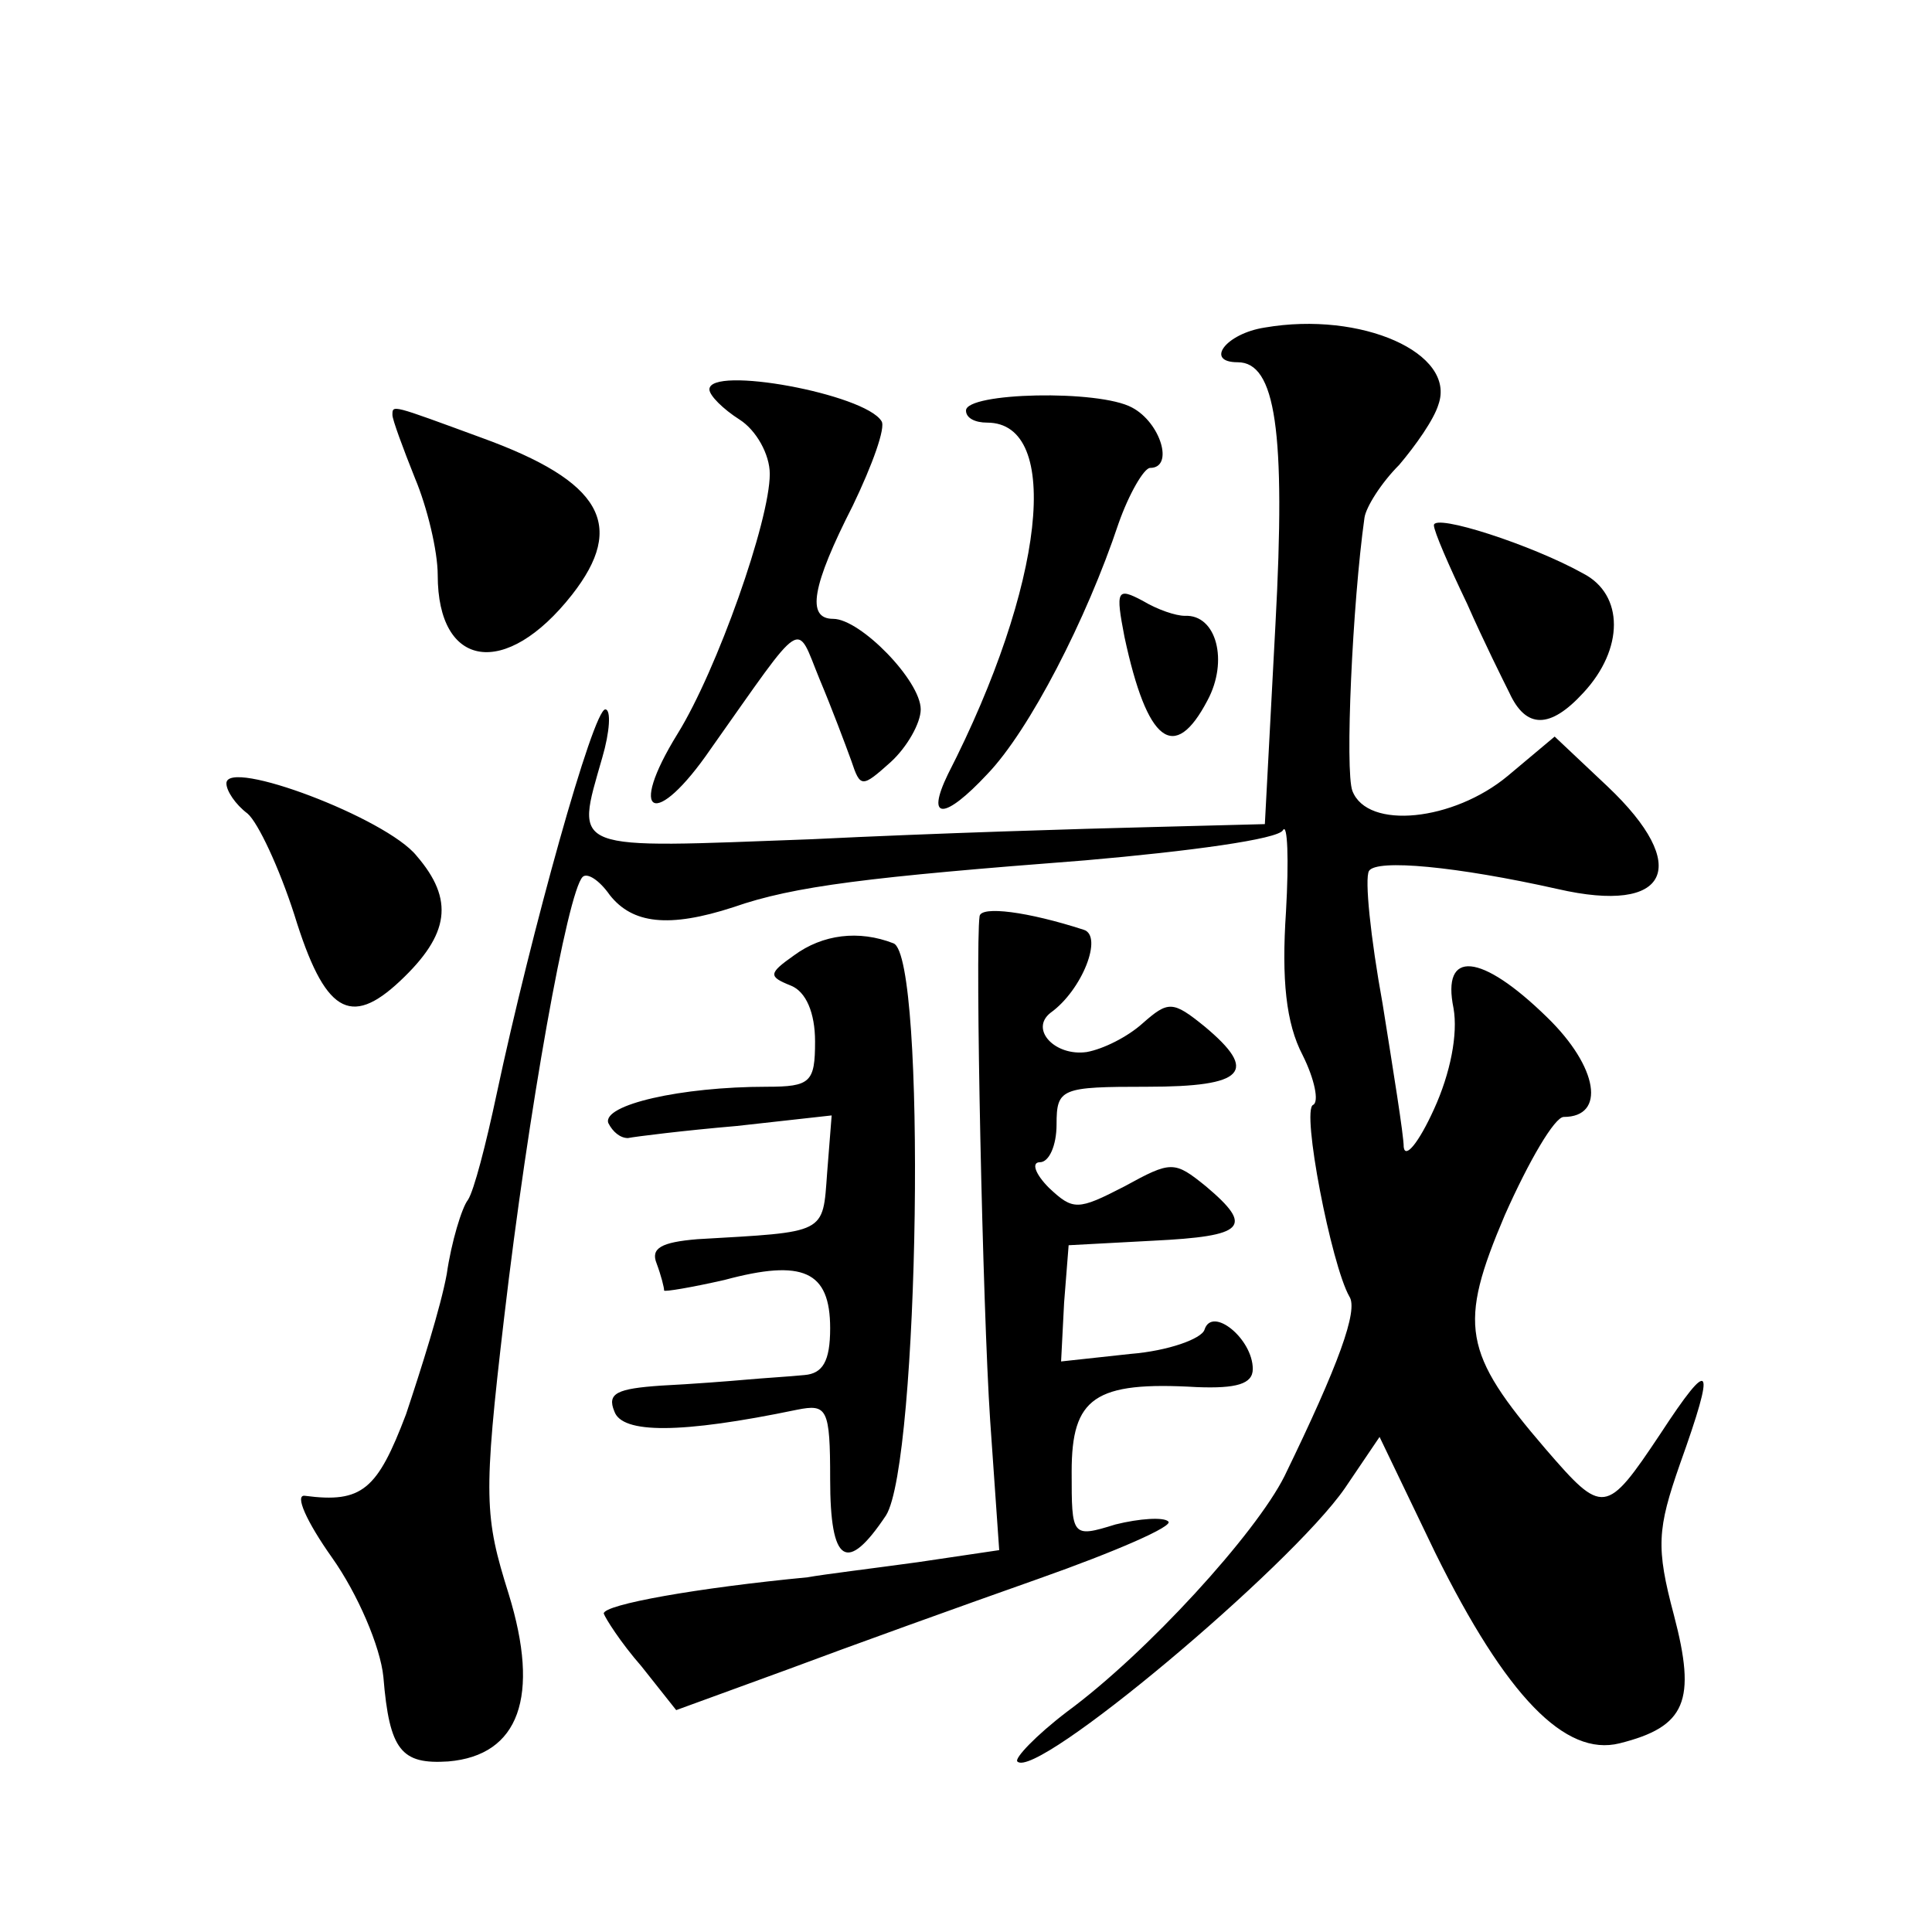 <?xml version="1.0" standalone="no"?>
<!DOCTYPE svg PUBLIC "-//W3C//DTD SVG 20010904//EN"
 "http://www.w3.org/TR/2001/REC-SVG-20010904/DTD/svg10.dtd">
<svg version="1.0" xmlns="http://www.w3.org/2000/svg"
 width="128pt" height="128pt" viewBox="0 0 128 128"
 preserveAspectRatio="xMidYMid meet">
<g transform="translate(0,128) scale(0.1,-0.1)"
fill="#0" stroke="none">
<path d="M838 1063 c-26 -4 -40 -23 -18 -23 25 0 32 -45 25 -174 l-7 -132 -77 -2
c-42 -1 -142 -4 -223 -8 -162 -6 -157 -9 -139 54 5 17 6 32 2 32 -8 0 -49 -147
-72 -255 -7 -33 -15 -64 -19 -70 -4 -5 -11 -28 -14 -49 -4 -22 -17 -63 -27 -93
-19 -50 -29 -59 -67 -54 -7 1 1 -17 18 -41 17 -24 32 -59 34 -79 4 -49 12 -58 43
-56 47 4 61 43 40 111 -16 51 -17 64 -3 183 16 137 42 282 52 292 3 3 11 -2 18
-12 15 -19 39 -22 82 -8 40 14 90 20 233 31 69 6 128 14 131 20 3 5 4 -19 2 -54
-3 -45 0 -74 11 -95 8 -16 11 -31 7 -33 -8 -3 12 -106 24 -127 6 -9 -7 -45 -43
-119 -19 -38 -91 -117 -144 -156 -21 -16 -35 -31 -33 -33 12 -13 181 129 217 181
l23 34 37 -77 c47 -95 86 -135 122 -126 44 11 51 28 36 85 -12 45 -11 57 4 100
24 67 21 72 -13 20 -36 -54 -38 -54 -76 -10 -55 64 -58 82 -27 155 16 36 33 65
39 65 28 0 23 33 -11 66 -44 43 -70 45 -62 6 3 -17 -2 -43 -13 -67 -10 -22 -19
-33 -20 -25 0 8 -7 51 -14 95 -8 44 -12 83 -9 88 5 8 58 3 125 -12 74 -17 89 15
33 68 l-35 33 -31 -26 c-36 -30 -93 -36 -103 -10 -5 13 0 124 8 181 1 7 11 23 23
35 11 13 23 30 26 40 12 34 -51 62 -115 51z M470 1022 c0 -4 9 -13 20 -20 11 -7
20 -23 20 -36 0 -31 -35 -130 -61 -172 -34 -55 -15 -64 22 -10 63 89 56 85 72 46
8 -19 17 -43 21 -54 6 -18 7 -18 26 -1 11 10 20 26 20 35 0 19 -40 60 -58 60 -18
0 -14 22 13 75 13 27 22 52 19 56 -11 18 -114 37 -114 21z M640 1008 c0 -5 6 -8
14 -8 50 0 38 -108 -26 -233 -15 -31 -2 -30 26 0 28 29 66 103 87 166 7 20 17 37
21 37 16 0 7 30 -12 40 -22 12 -110 10 -110 -2z M260 1005 c0 -3 7 -22 15 -42 8
-19 15 -48 15 -64 0 -62 45 -69 89 -13 36 46 20 75 -60 104 -60 22 -59 22 -59 15z
M950 932 c0 -4 10 -27 22 -52 11 -25 24 -51 28 -59 11 -24 27 -24 49 0 27 29 27
65 0 79 -34 19 -99 40 -99 32z M745 858 c15 -70 33 -84 55 -42 14 26 6 57 -15 56
-6 0 -18 4 -28 10 -17 9 -18 7 -12 -24z M150 761 c0 -5 6 -14 14 -20 7 -6 21 -36
31 -67 20 -65 37 -75 70 -44 33 31 36 54 11 83 -20 25 -126 65 -126 48z M649 673
c-3 -21 2 -259 7 -334 l6 -86 -54 -8 c-29 -4 -62 -8 -73 -10 -73 -7 -135 -18 -135
-24 1 -3 11 -19 25 -35 l23 -29 74 27 c40 15 115 42 166 60 51 18 90 35 86 38 -3
3 -19 2 -35 -2 -29 -9 -29 -8 -29 35 0 49 15 60 83 56 26 -1 37 2 37 12 0 20 -27
42 -32 26 -2 -6 -24 -14 -49 -16 l-46 -5 2 39 3 38 56 3 c61 3 67 9 35 36 -21 17
-23 17 -54 0 -31 -16 -34 -16 -50 -1 -9 9 -12 17 -6 17 6 0 11 11 11 25 0 24 3
25 60 25 65 0 74 10 38 40 -21 17 -24 17 -41 2 -10 -9 -26 -17 -37 -19 -21 -3 -38
15 -24 26 21 15 35 51 22 55 -37 12 -68 16 -69 9z M526 647 c-17 -12 -17 -14 -2
-20 10 -4 16 -18 16 -37 0 -27 -3 -30 -32 -30 -57 0 -109 -12 -105 -24 3 -6 8 -10
13 -10 5 1 37 5 72 8 l63 7 -3 -38 c-3 -41 0 -39 -86 -44 -24 -2 -31 -6 -27 -16
3 -8 5 -16 5 -18 0 -1 18 2 40 7 52 14 70 6 70 -32 0 -22 -5 -30 -17 -31 -10 -1
-27 -2 -38 -3 -11 -1 -37 -3 -57 -4 -29 -2 -36 -5 -31 -17 5 -15 44 -15 121 1 20
4 22 1 22 -46 0 -56 11 -63 37 -24 22 35 27 370 5 379 -23 9 -47 6 -66 -8z"/>
</g>
</svg>
